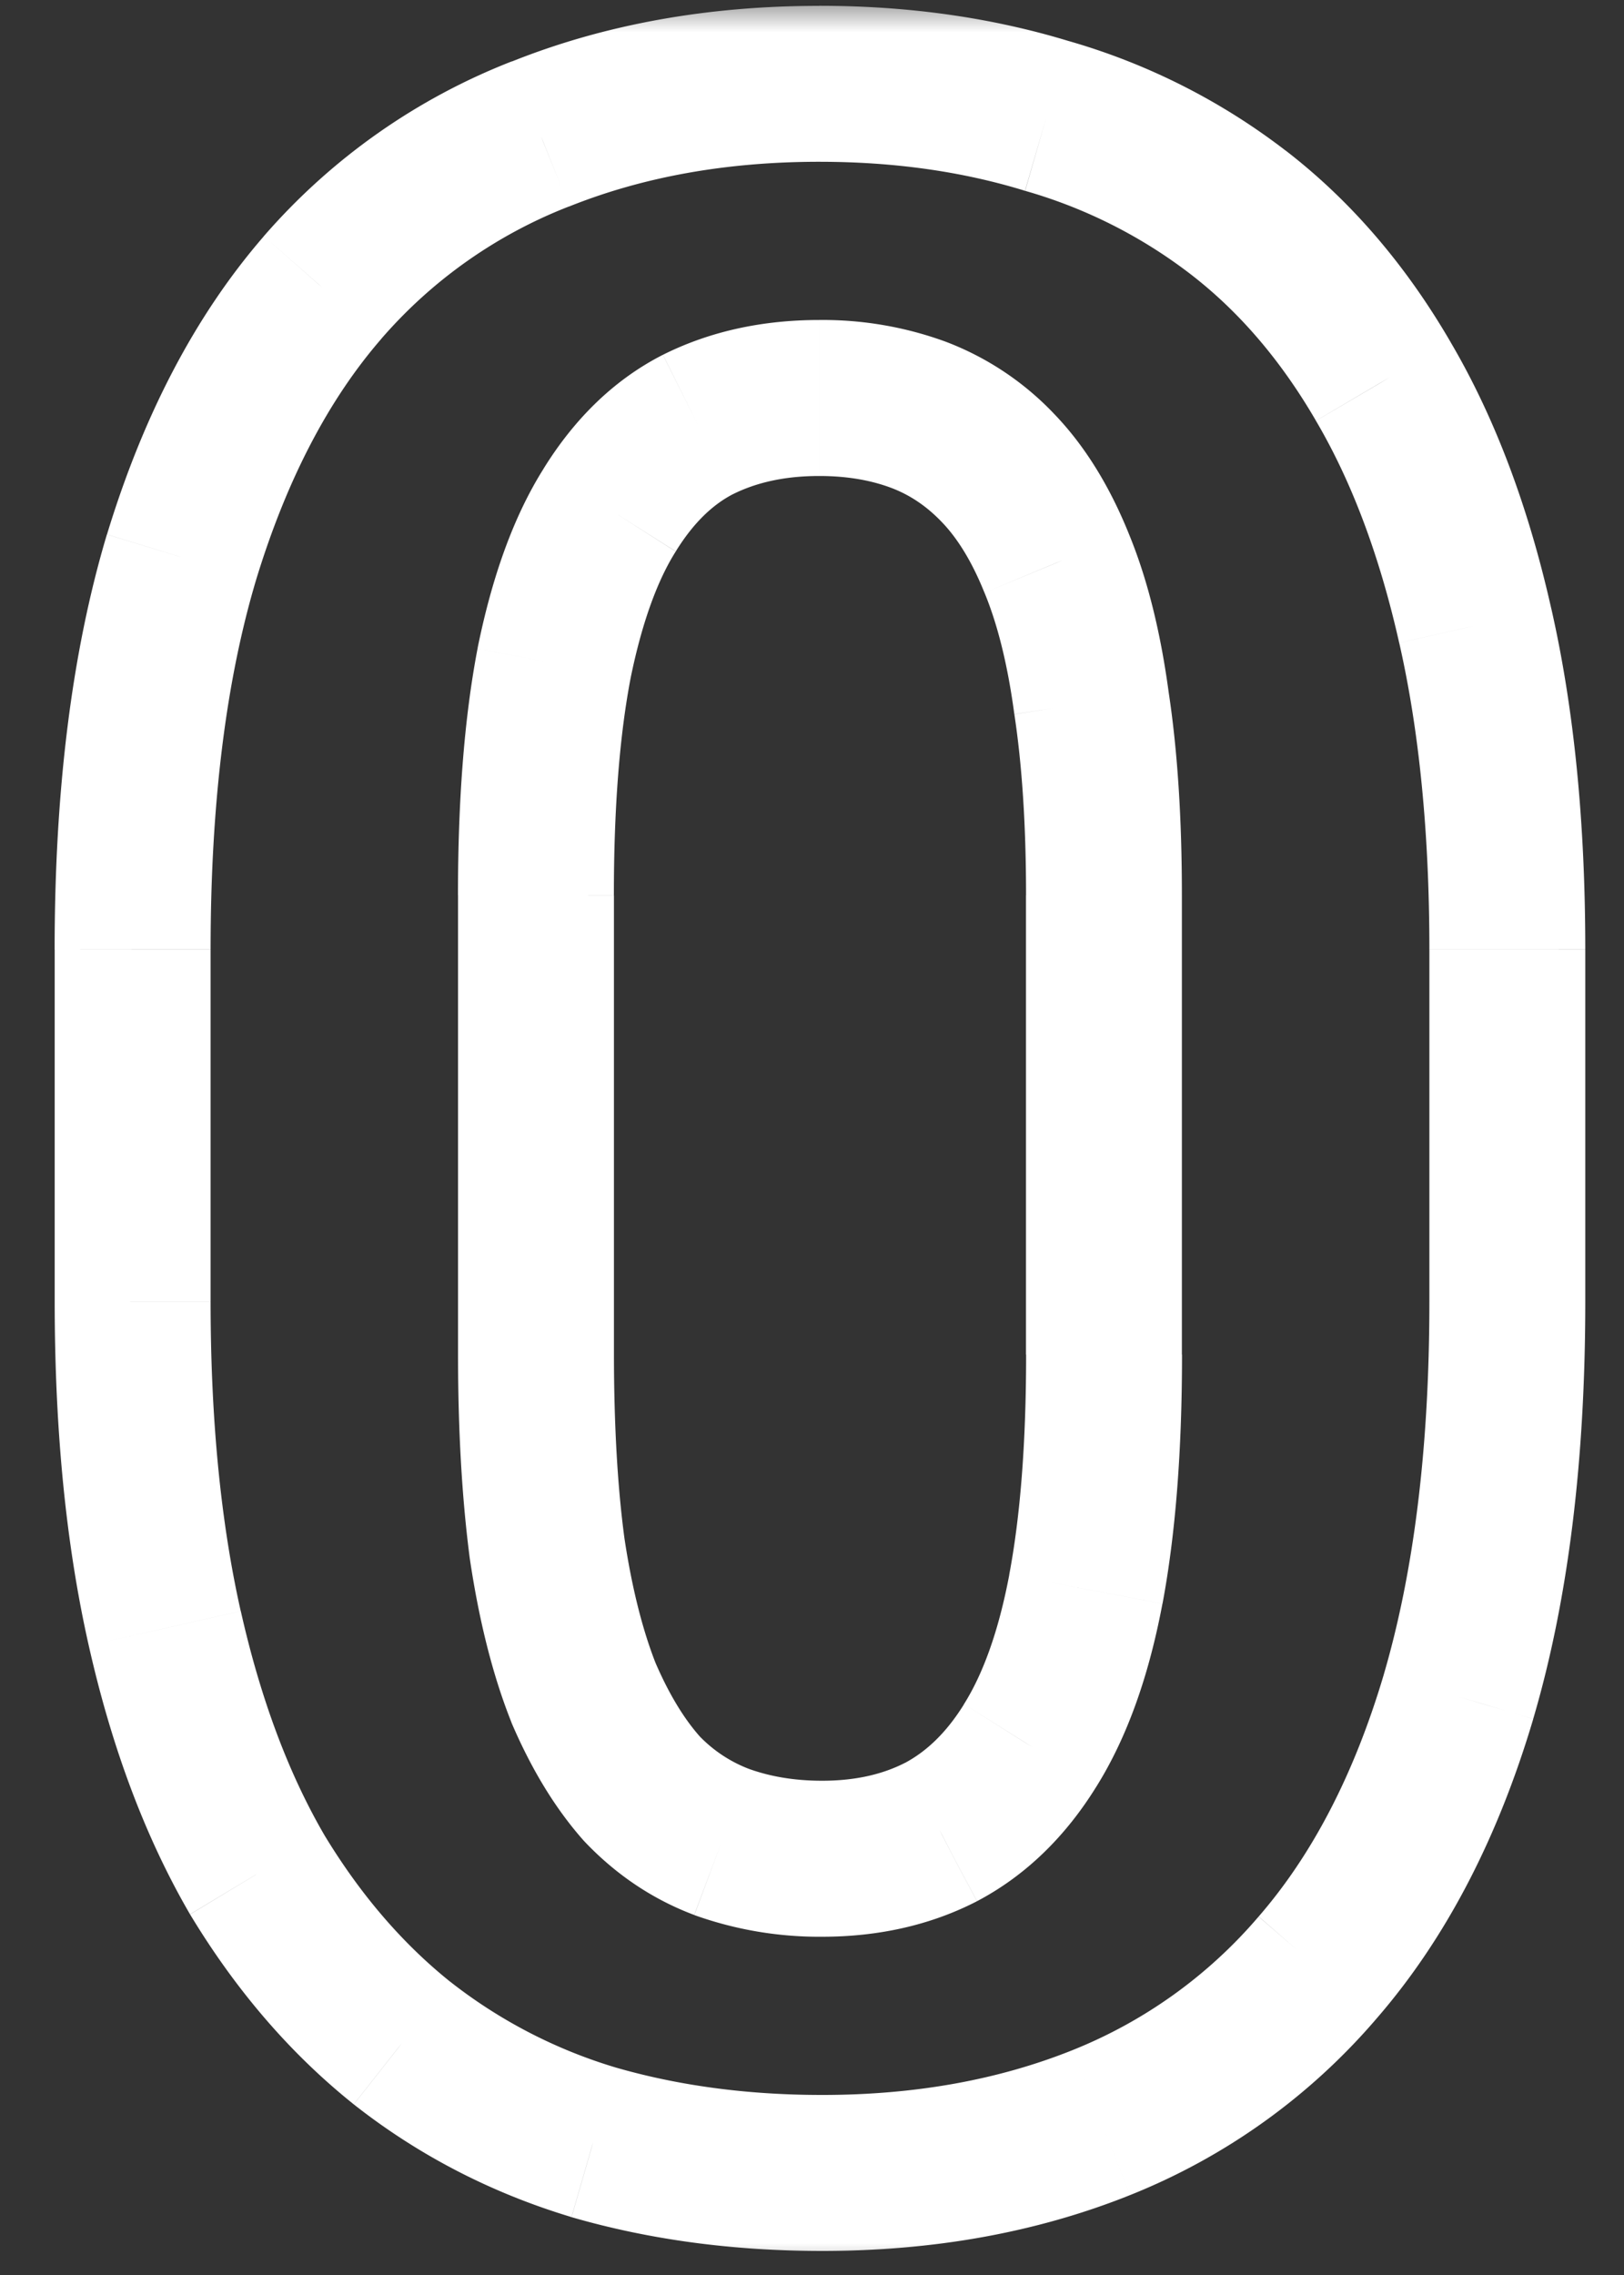 <svg xmlns="http://www.w3.org/2000/svg" width="25" height="35" fill="none" viewBox="0 0 25 35"><rect x="0" y="0" width="25" height="35" fill="#333333" stroke="none"/><mask id="a" width="25" height="35" x="0" y="0" fill="#000" maskUnits="userSpaceOnUse"><path fill="#fff" d="M0 0h25v35H0z"/><path d="M23.203 14.61v5.413q0 3.524-.752 6.08-.751 2.536-2.17 4.168a8.56 8.56 0 0 1-3.33 2.385q-1.933.774-4.297.774-1.89 0-3.523-.473a8.9 8.9 0 0 1-2.943-1.525q-1.29-1.031-2.235-2.6-.924-1.59-1.418-3.781t-.494-5.028V14.61q0-3.523.752-6.037.774-2.535 2.17-4.146a8.54 8.54 0 0 1 3.351-2.363q1.935-.774 4.297-.774 1.89 0 3.502.494 1.633.473 2.944 1.483t2.234 2.6q.924 1.568 1.418 3.759.494 2.17.494 4.984m-6.209 6.23v-7.068q0-1.698-.193-2.965-.172-1.268-.537-2.149-.366-.902-.903-1.46a3.3 3.3 0 0 0-1.224-.817 4.3 4.3 0 0 0-1.526-.258q-1.053 0-1.869.408-.794.409-1.353 1.31-.56.882-.86 2.364-.279 1.461-.279 3.566v7.069q0 1.697.172 2.986.193 1.29.558 2.213.388.903.903 1.482.537.56 1.224.817.71.258 1.547.258 1.032 0 1.826-.409.817-.429 1.375-1.332.58-.923.86-2.406.28-1.482.28-3.61"/></mask><path fill="#fff" d="m22.451 26.104 1.15.34.001-.002zm-2.17 4.168-.906-.787zm-11.15 2.685-.348 1.149.007.002.007.002zm-2.943-1.525-.75.937.007.006zm-2.235-2.6-1.037.603.004.008.005.008zm-1.418-3.781-1.17.264zm.258-16.479-1.148-.35-.002.006zm2.17-4.146-.901-.793-.006.007zm3.351-2.363L8.75 3.18l.011-.004zm7.8-.28L15.76 2.93l.01.003.009.003zm5.177 4.082-1.038.603.004.006zm1.418 3.76-1.17.264v.002zm-5.908 1.182-1.19.16.002.01.002.01zm-.537-2.149-1.113.45.004.01zm-5.522-2.127-.537-1.073-.011.006zM9.39 7.841l1.013.643.007-.01zm-.86 2.364-1.176-.239-.002.014zm-.107 13.621-1.19.159.002.01.001.01zm.558 2.213-1.115.441.006.016.006.016zm.903 1.482-.897.798.016.017.016.017zm1.224.817-.42 1.124.01.004zm3.374-.15.548 1.067.01-.006zm1.374-1.332-1.016-.639-.004.007zm7.348-12.247h-1.2v5.414h2.4V14.61zm0 5.414h-1.2c0 2.27-.243 4.176-.703 5.742l1.151.338 1.151.34c.543-1.844.801-3.99.801-6.42zm-.752 6.08-1.15-.34c-.463 1.56-1.115 2.788-1.926 3.722l.906.787.906.786c1.08-1.243 1.875-2.795 2.415-4.613zm-2.17 4.168-.907-.785a7.36 7.36 0 0 1-2.868 2.056l.445 1.114.446 1.114a9.76 9.76 0 0 0 3.791-2.713zm-3.33 2.385-.445-1.114c-1.13.452-2.408.688-3.852.688v2.4c1.708 0 3.294-.28 4.743-.86zm-4.297.774v-1.2c-1.16 0-2.22-.145-3.19-.426l-.333 1.153-.334 1.153c1.209.35 2.496.52 3.857.52zm-3.523-.473.347-1.149a7.7 7.7 0 0 1-2.548-1.32l-.742.944-.743.943c.994.782 2.11 1.359 3.338 1.73zm-2.943-1.525.75-.937c-.738-.59-1.392-1.345-1.957-2.282l-1.028.619-1.028.62c.696 1.153 1.531 2.131 2.513 2.917zm-2.235-2.6 1.038-.603c-.543-.934-.977-2.075-1.285-3.442l-1.17.264-1.171.264c.35 1.554.862 2.934 1.55 4.12zm-1.418-3.781 1.17-.264c-.305-1.355-.464-2.94-.464-4.764h-2.4c0 1.958.17 3.725.524 5.292zm-.494-5.028h1.2V14.61h-2.4v5.414zm0-5.414h1.2c0-2.27.243-4.16.702-5.693l-1.15-.344-1.15-.344C1.1 10.047.841 12.181.841 14.61zm.752-6.037 1.148.35c.478-1.567 1.13-2.79 1.929-3.71l-.907-.786-.907-.786c-1.064 1.228-1.858 2.77-2.41 4.582zm2.17-4.146.9.793A7.34 7.34 0 0 1 8.75 3.18l-.435-1.118L7.88.944a9.74 9.74 0 0 0-3.818 2.689zm3.351-2.363.446 1.114c1.13-.452 2.408-.688 3.851-.688V.09c-1.707 0-3.294.28-4.742.86zm4.297-.774v1.2c1.156 0 2.203.151 3.15.441l.352-1.147.352-1.147C15.264.268 13.977.089 12.611.089zm3.502.494-.333 1.153a7.6 7.6 0 0 1 2.544 1.28l.733-.95.732-.95A10 10 0 0 0 16.447.63zm2.944 1.483-.733.95c.738.568 1.383 1.312 1.93 2.252l1.037-.603 1.038-.603c-.686-1.18-1.53-2.169-2.54-2.947zm2.234 2.6-1.034.608c.54.917.973 2.048 1.281 3.415l1.171-.264 1.17-.264c-.35-1.555-.862-2.93-1.554-4.105zm1.418 3.759-1.17.266c.305 1.34.464 2.91.464 4.718h2.4c0-1.943-.17-3.697-.524-5.25zM16.994 20.84h1.2v-7.068h-2.4v7.068zm0-7.068h1.2c0-1.174-.066-2.226-.207-3.146l-1.186.18-1.186.182c.117.77.18 1.694.18 2.784zm-.193-2.965 1.189-.162c-.124-.915-.324-1.737-.618-2.446l-1.108.46-1.109.459c.193.465.352 1.075.457 1.85zm-.537-2.149 1.112-.45c-.287-.708-.662-1.336-1.15-1.842l-.865.831-.865.832c.23.238.455.585.655 1.08zm-.903-1.46.865-.832a4.5 4.5 0 0 0-1.668-1.109l-.421 1.124-.422 1.123c.282.106.54.274.781.525zm-1.224-.817.421-1.124a5.5 5.5 0 0 0-1.947-.334v2.4c.435 0 .798.067 1.104.181zm-1.526-.258v-1.2c-.86 0-1.67.168-2.405.535l.536 1.073.537 1.074c.354-.177.788-.282 1.332-.282zm-1.869.408-.548-1.067c-.758.389-1.36.994-1.826 1.746l1.02.632 1.021.631c.28-.45.58-.72.881-.874zM9.39 7.841 8.375 7.2c-.477.753-.804 1.695-1.022 2.767l1.176.24 1.176.238c.184-.904.43-1.538.697-1.96zm-.86 2.364L7.351 9.98c-.205 1.072-.301 2.34-.301 3.791h2.4c0-1.356.09-2.464.258-3.34zm-.279 3.566h-1.2v7.069h2.4v-7.068zm0 7.069h-1.2q0 1.756.182 3.145l1.19-.159 1.19-.158q-.16-1.19-.162-2.828zm.172 2.986-1.187.178c.139.923.344 1.754.63 2.476l1.115-.44 1.116-.442c-.201-.51-.368-1.154-.487-1.95zm.558 2.213-1.103.473c.296.69.66 1.302 1.109 1.807l.897-.797.897-.798c-.24-.268-.477-.645-.697-1.158zm.903 1.482-.865.832c.475.494 1.033.87 1.668 1.108l.421-1.123.422-1.124a2.1 2.1 0 0 1-.781-.524zm1.224.817-.41 1.128a5.7 5.7 0 0 0 1.957.33v-2.4c-.434 0-.809-.067-1.136-.186zm1.547.258v1.2c.849 0 1.65-.17 2.375-.541l-.549-1.067-.548-1.068c-.336.172-.751.276-1.278.276zm1.826-.409.56 1.062c.76-.4 1.368-1.006 1.836-1.762l-1.02-.631-1.02-.632c-.278.447-.587.729-.914.902zm1.375-1.332 1.017.639c.49-.782.818-1.74 1.022-2.823l-1.18-.222-1.178-.222c-.169.893-.414 1.54-.697 1.99zm.86-2.406 1.18.222c.203-1.084.3-2.366.3-3.831h-2.4c0 1.371-.091 2.495-.26 3.387z" mask="url(#a)"/></svg>